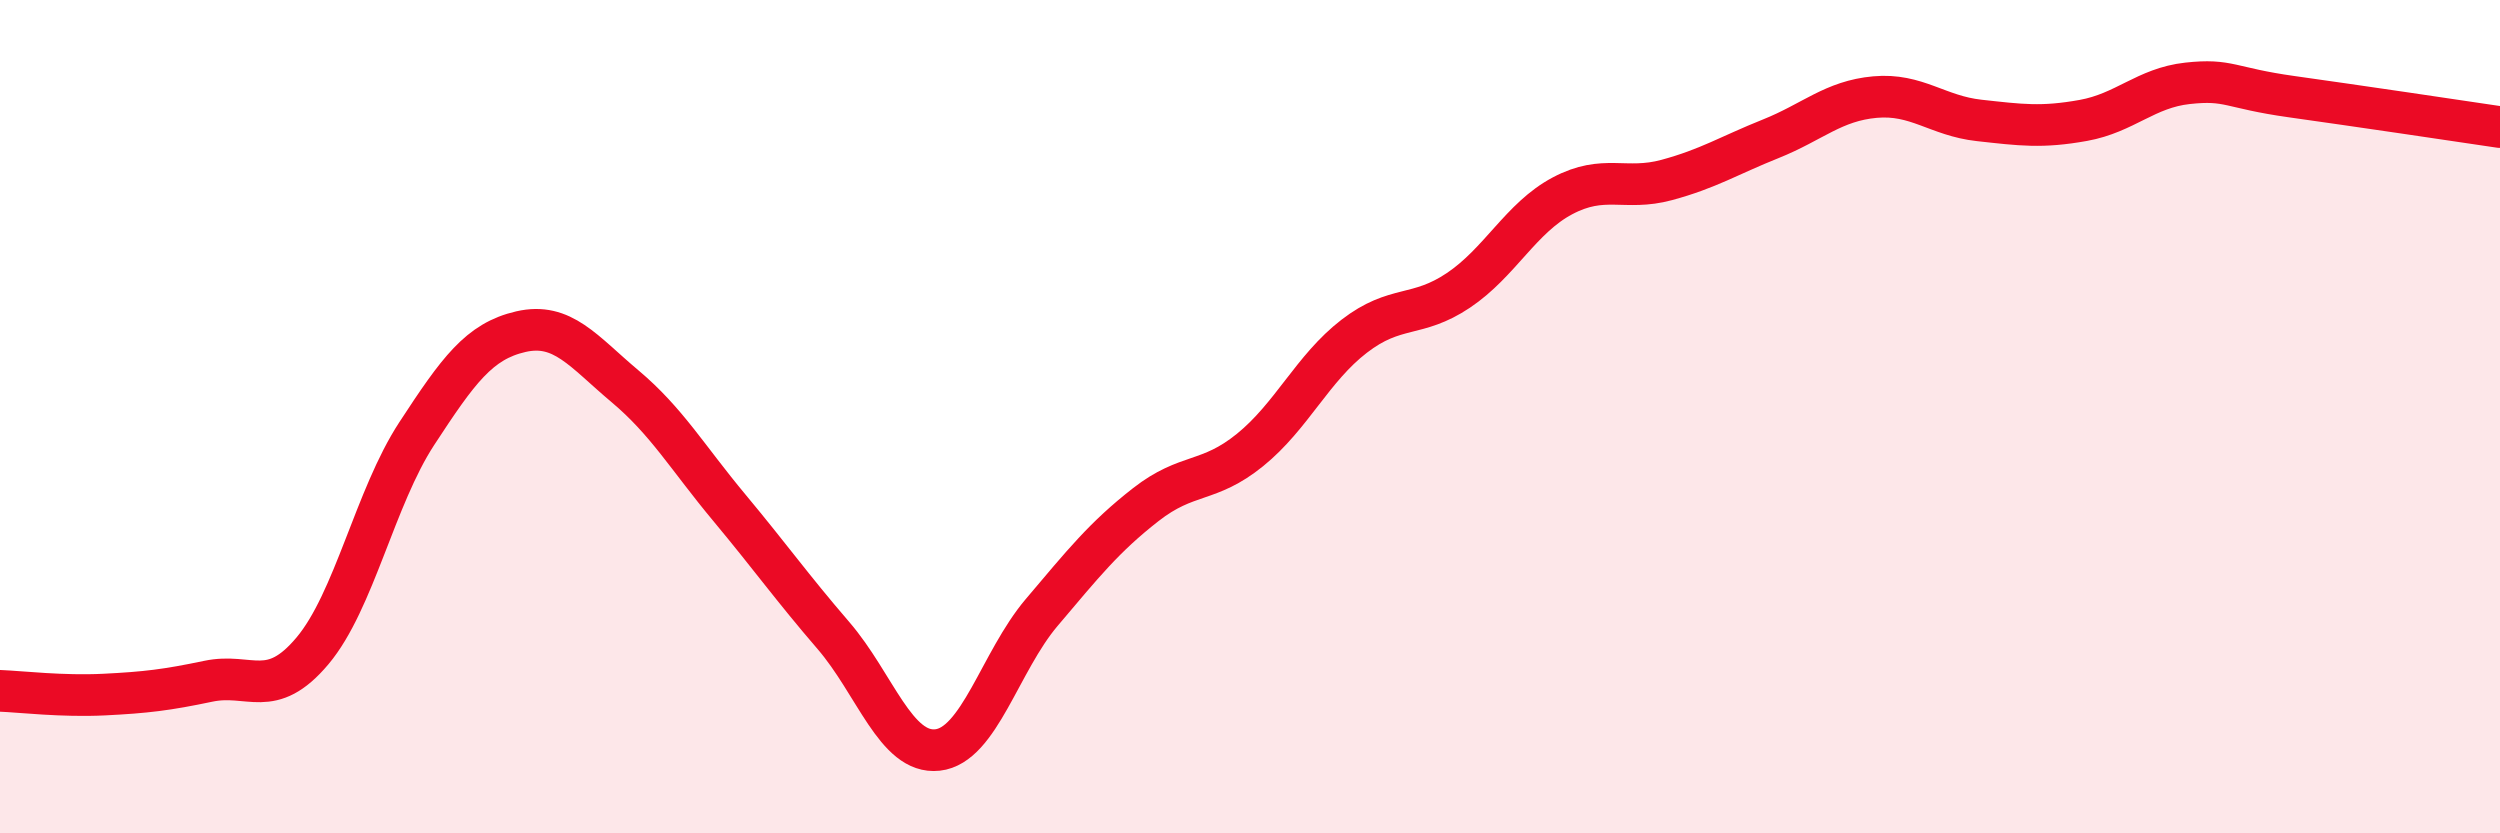 
    <svg width="60" height="20" viewBox="0 0 60 20" xmlns="http://www.w3.org/2000/svg">
      <path
        d="M 0,16.58 C 0.5,16.6 1.5,16.72 2.5,16.67 C 3.5,16.62 4,16.56 5,16.35 C 6,16.14 6.5,16.81 7.5,15.62 C 8.5,14.43 9,11.94 10,10.41 C 11,8.88 11.5,8.19 12.5,7.96 C 13.5,7.73 14,8.43 15,9.27 C 16,10.11 16.5,10.98 17.5,12.18 C 18.5,13.38 19,14.09 20,15.25 C 21,16.41 21.5,18.11 22.5,18 C 23.5,17.89 24,15.88 25,14.7 C 26,13.52 26.5,12.89 27.5,12.11 C 28.5,11.33 29,11.61 30,10.8 C 31,9.99 31.5,8.84 32.5,8.07 C 33.5,7.3 34,7.64 35,6.97 C 36,6.3 36.5,5.23 37.5,4.7 C 38.5,4.17 39,4.59 40,4.32 C 41,4.05 41.5,3.73 42.5,3.33 C 43.5,2.93 44,2.42 45,2.33 C 46,2.24 46.5,2.78 47.5,2.89 C 48.5,3 49,3.07 50,2.89 C 51,2.71 51.5,2.11 52.5,2 C 53.5,1.89 53.5,2.11 55,2.32 C 56.5,2.53 59,2.9 60,3.05L60 20L0 20Z"
        fill="#EB0A25"
        opacity="0.1"
        stroke-linecap="round"
        stroke-linejoin="round"
      />
      <path
        d="M 0,16.58 C 0.5,16.6 1.5,16.72 2.5,16.67 C 3.5,16.62 4,16.56 5,16.35 C 6,16.14 6.5,16.81 7.5,15.62 C 8.5,14.43 9,11.94 10,10.41 C 11,8.88 11.5,8.19 12.5,7.96 C 13.5,7.73 14,8.43 15,9.27 C 16,10.11 16.5,10.98 17.5,12.18 C 18.5,13.38 19,14.09 20,15.25 C 21,16.41 21.5,18.11 22.5,18 C 23.5,17.89 24,15.88 25,14.7 C 26,13.52 26.5,12.89 27.5,12.11 C 28.5,11.33 29,11.61 30,10.8 C 31,9.99 31.5,8.84 32.5,8.07 C 33.5,7.3 34,7.64 35,6.97 C 36,6.3 36.5,5.23 37.5,4.7 C 38.5,4.17 39,4.59 40,4.32 C 41,4.05 41.5,3.73 42.5,3.33 C 43.5,2.93 44,2.42 45,2.33 C 46,2.24 46.5,2.78 47.5,2.89 C 48.5,3 49,3.07 50,2.89 C 51,2.71 51.5,2.11 52.5,2 C 53.5,1.89 53.5,2.11 55,2.32 C 56.5,2.53 59,2.9 60,3.05"
        stroke="#EB0A25"
        stroke-width="1"
        fill="none"
        stroke-linecap="round"
        stroke-linejoin="round"
      />
    </svg>
  
